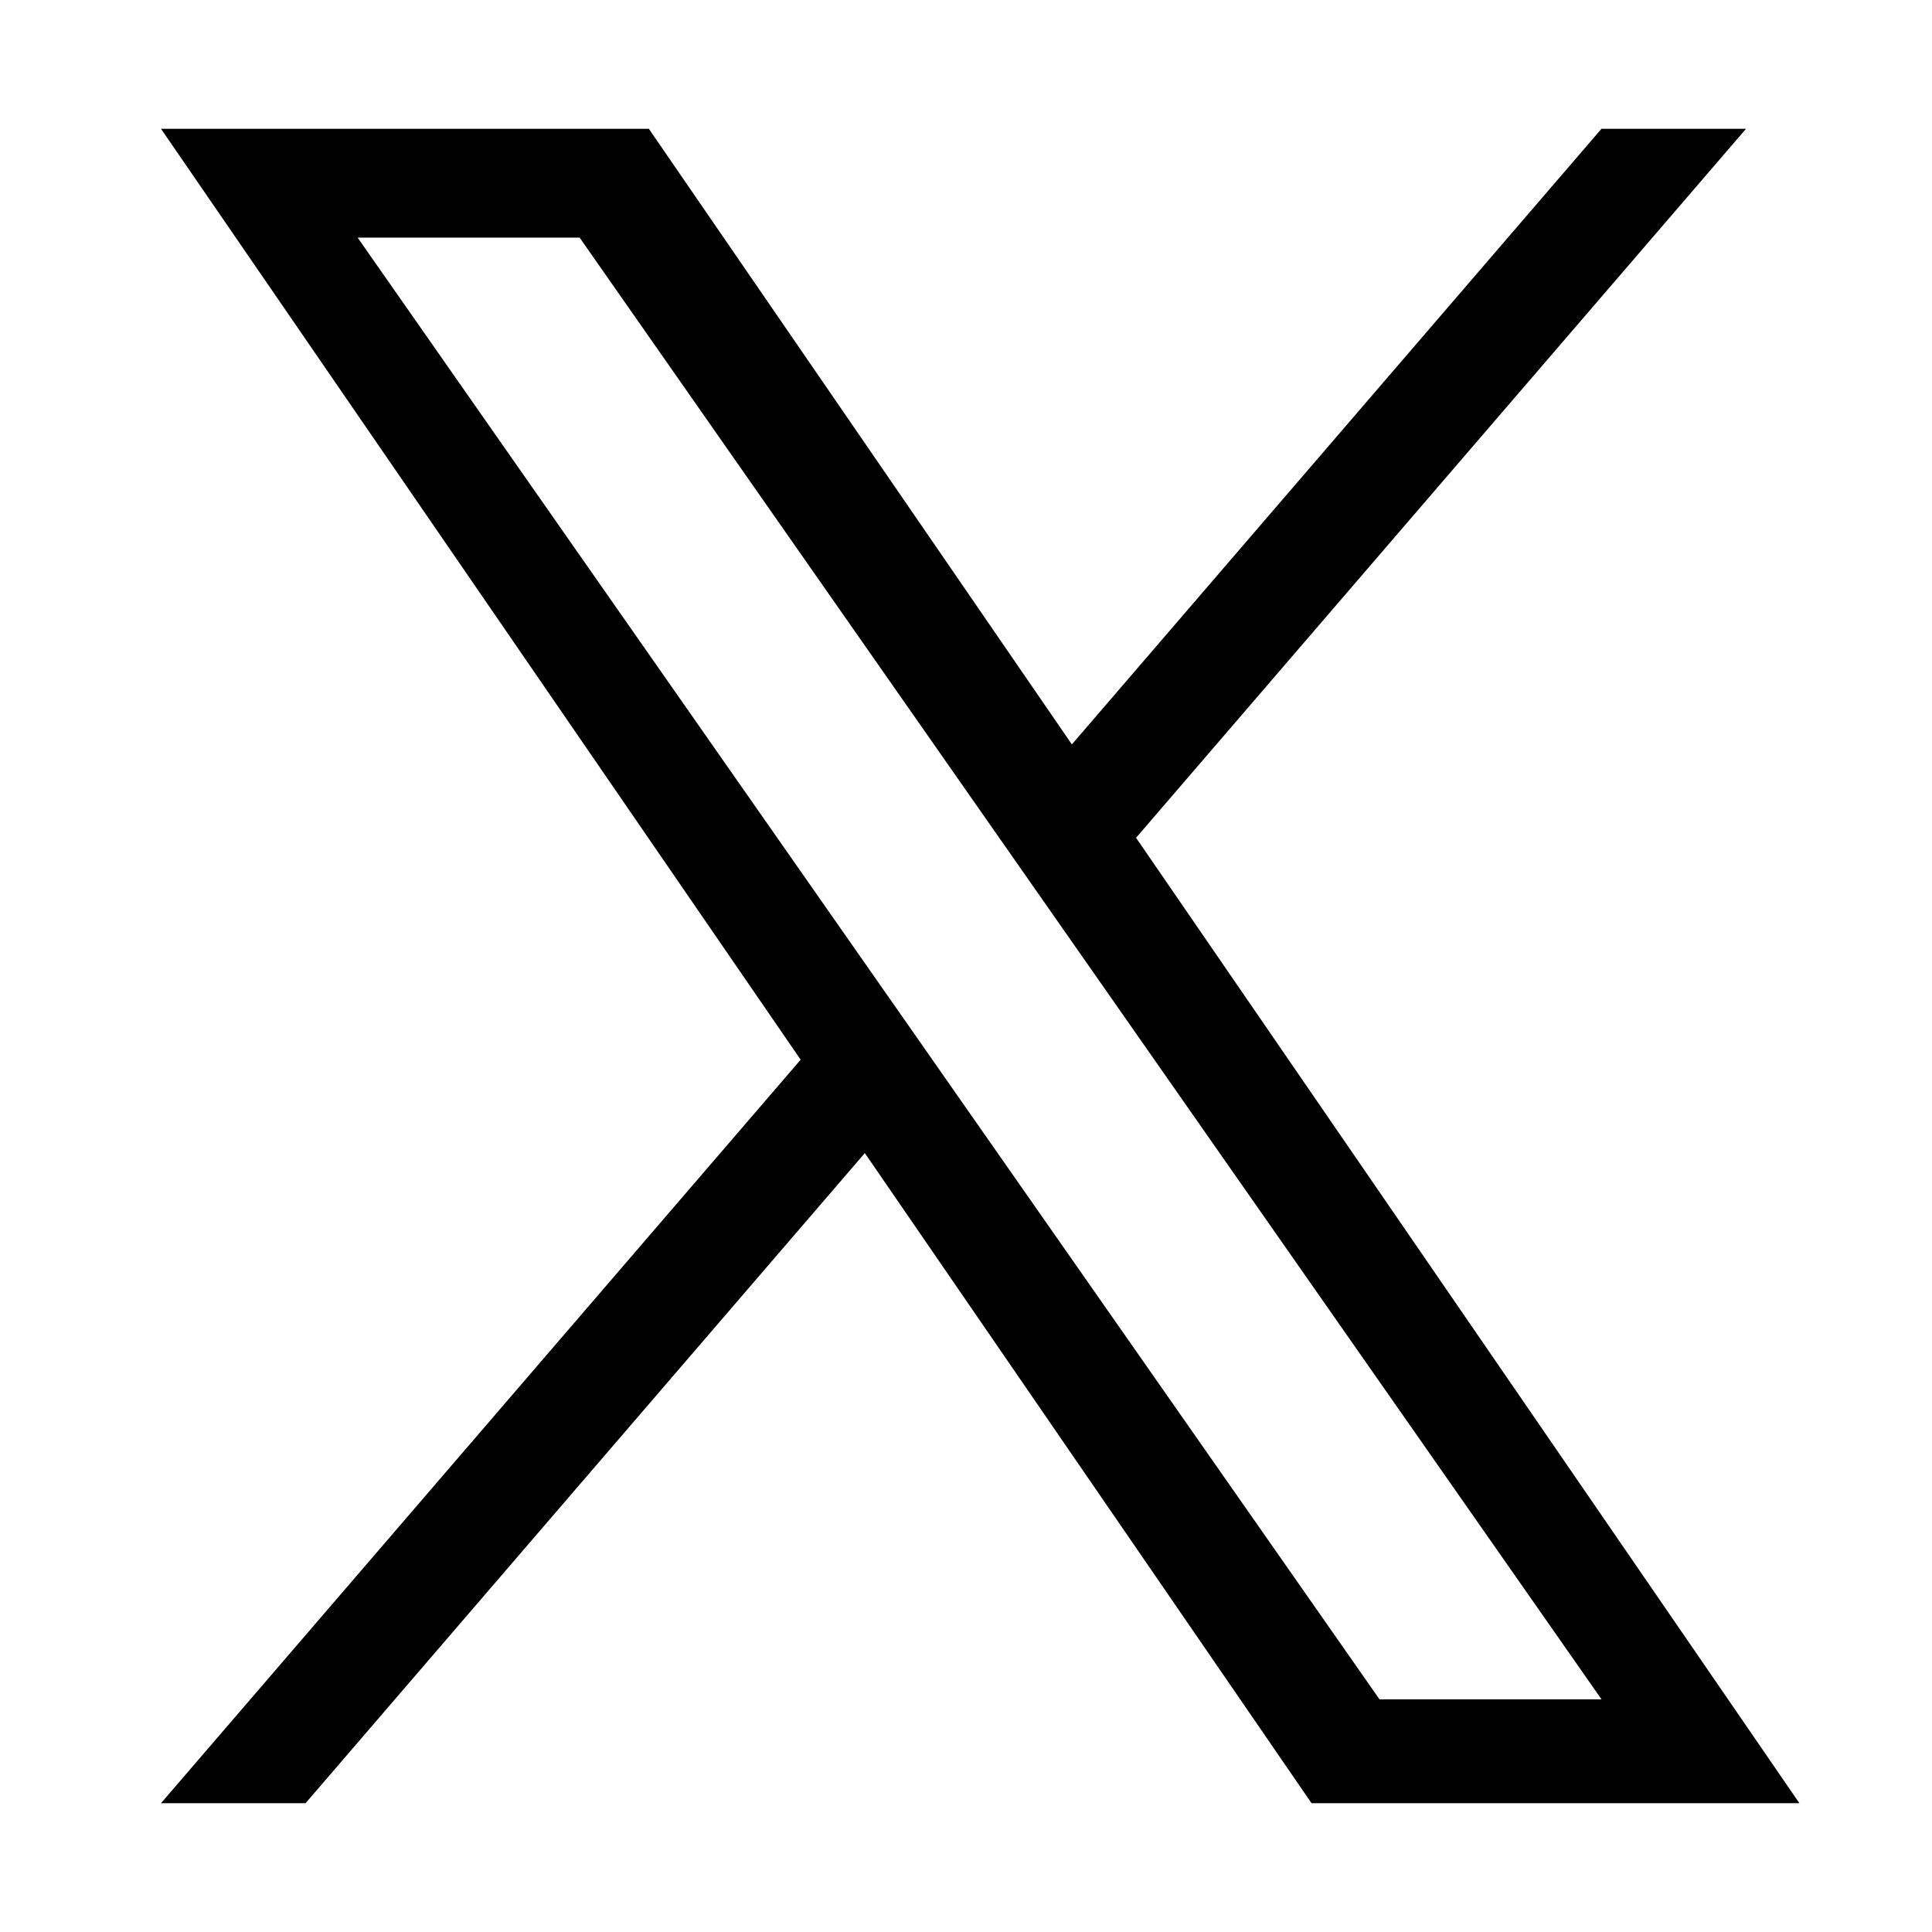 <svg width="60" height="60" viewBox="0 0 60 60" fill="none" xmlns="http://www.w3.org/2000/svg">
<path d="M35.282 26.018L54.224 4H49.735L33.288 23.118L20.151 4H5L24.865 32.91L5 56H9.489L26.858 35.81L40.731 56H55.882L35.281 26.018H35.282ZM29.134 33.165L27.121 30.286L11.106 7.379H18.001L30.925 25.866L32.938 28.745L49.737 52.775H42.842L29.134 33.166V33.165Z" fill="black"/>
</svg>
